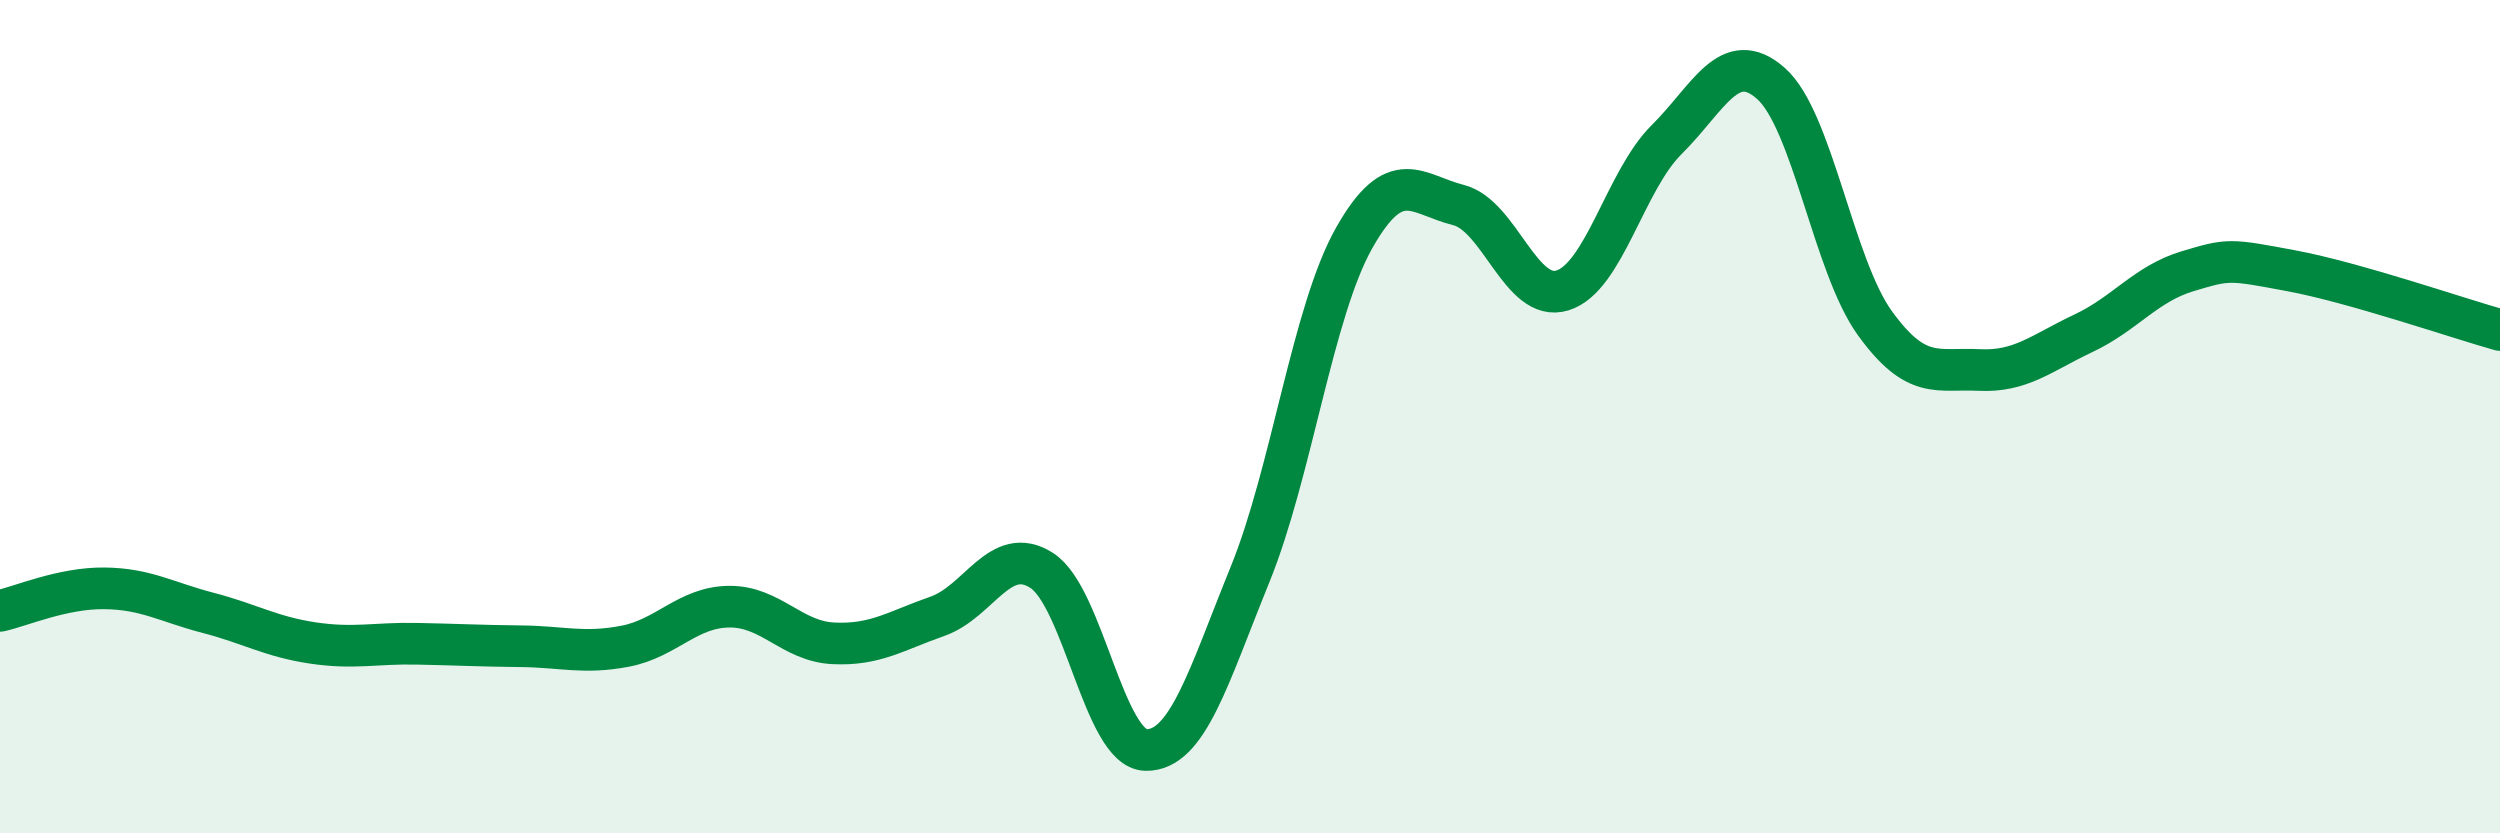 
    <svg width="60" height="20" viewBox="0 0 60 20" xmlns="http://www.w3.org/2000/svg">
      <path
        d="M 0,14.66 C 0.5,14.55 1.5,14.11 2.5,14.12 C 3.5,14.13 4,14.45 5,14.71 C 6,14.97 6.5,15.28 7.5,15.43 C 8.5,15.58 9,15.43 10,15.45 C 11,15.47 11.5,15.5 12.5,15.51 C 13.5,15.52 14,15.7 15,15.51 C 16,15.32 16.5,14.57 17.5,14.56 C 18.5,14.55 19,15.39 20,15.44 C 21,15.49 21.5,15.14 22.5,14.79 C 23.5,14.44 24,13.05 25,13.69 C 26,14.33 26.5,17.98 27.5,18 C 28.5,18.02 29,16.25 30,13.79 C 31,11.33 31.5,7.48 32.5,5.71 C 33.5,3.94 34,4.67 35,4.92 C 36,5.17 36.5,7.28 37.5,6.97 C 38.5,6.66 39,4.34 40,3.35 C 41,2.36 41.5,1.12 42.5,2 C 43.5,2.88 44,6.38 45,7.76 C 46,9.14 46.5,8.83 47.5,8.88 C 48.5,8.93 49,8.47 50,8 C 51,7.53 51.5,6.81 52.5,6.51 C 53.5,6.21 53.5,6.22 55,6.5 C 56.5,6.78 59,7.64 60,7.92L60 20L0 20Z"
        fill="#008740"
        opacity="0.1"
        stroke-linecap="round"
        stroke-linejoin="round"
      />
      <path
        d="M 0,14.66 C 0.5,14.55 1.5,14.11 2.5,14.12 C 3.5,14.13 4,14.45 5,14.71 C 6,14.97 6.5,15.28 7.5,15.43 C 8.5,15.58 9,15.43 10,15.45 C 11,15.47 11.5,15.5 12.5,15.51 C 13.5,15.52 14,15.7 15,15.51 C 16,15.32 16.5,14.57 17.5,14.56 C 18.5,14.55 19,15.39 20,15.44 C 21,15.49 21.5,15.14 22.5,14.79 C 23.5,14.44 24,13.05 25,13.69 C 26,14.33 26.5,17.98 27.5,18 C 28.5,18.02 29,16.25 30,13.79 C 31,11.33 31.5,7.48 32.5,5.71 C 33.5,3.94 34,4.67 35,4.92 C 36,5.17 36.5,7.28 37.5,6.97 C 38.5,6.66 39,4.34 40,3.35 C 41,2.36 41.5,1.12 42.5,2 C 43.5,2.88 44,6.38 45,7.76 C 46,9.14 46.5,8.83 47.5,8.88 C 48.5,8.93 49,8.47 50,8 C 51,7.53 51.5,6.81 52.5,6.51 C 53.5,6.21 53.5,6.22 55,6.5 C 56.5,6.78 59,7.64 60,7.92"
        stroke="#008740"
        stroke-width="1"
        fill="none"
        stroke-linecap="round"
        stroke-linejoin="round"
      />
    </svg>
  